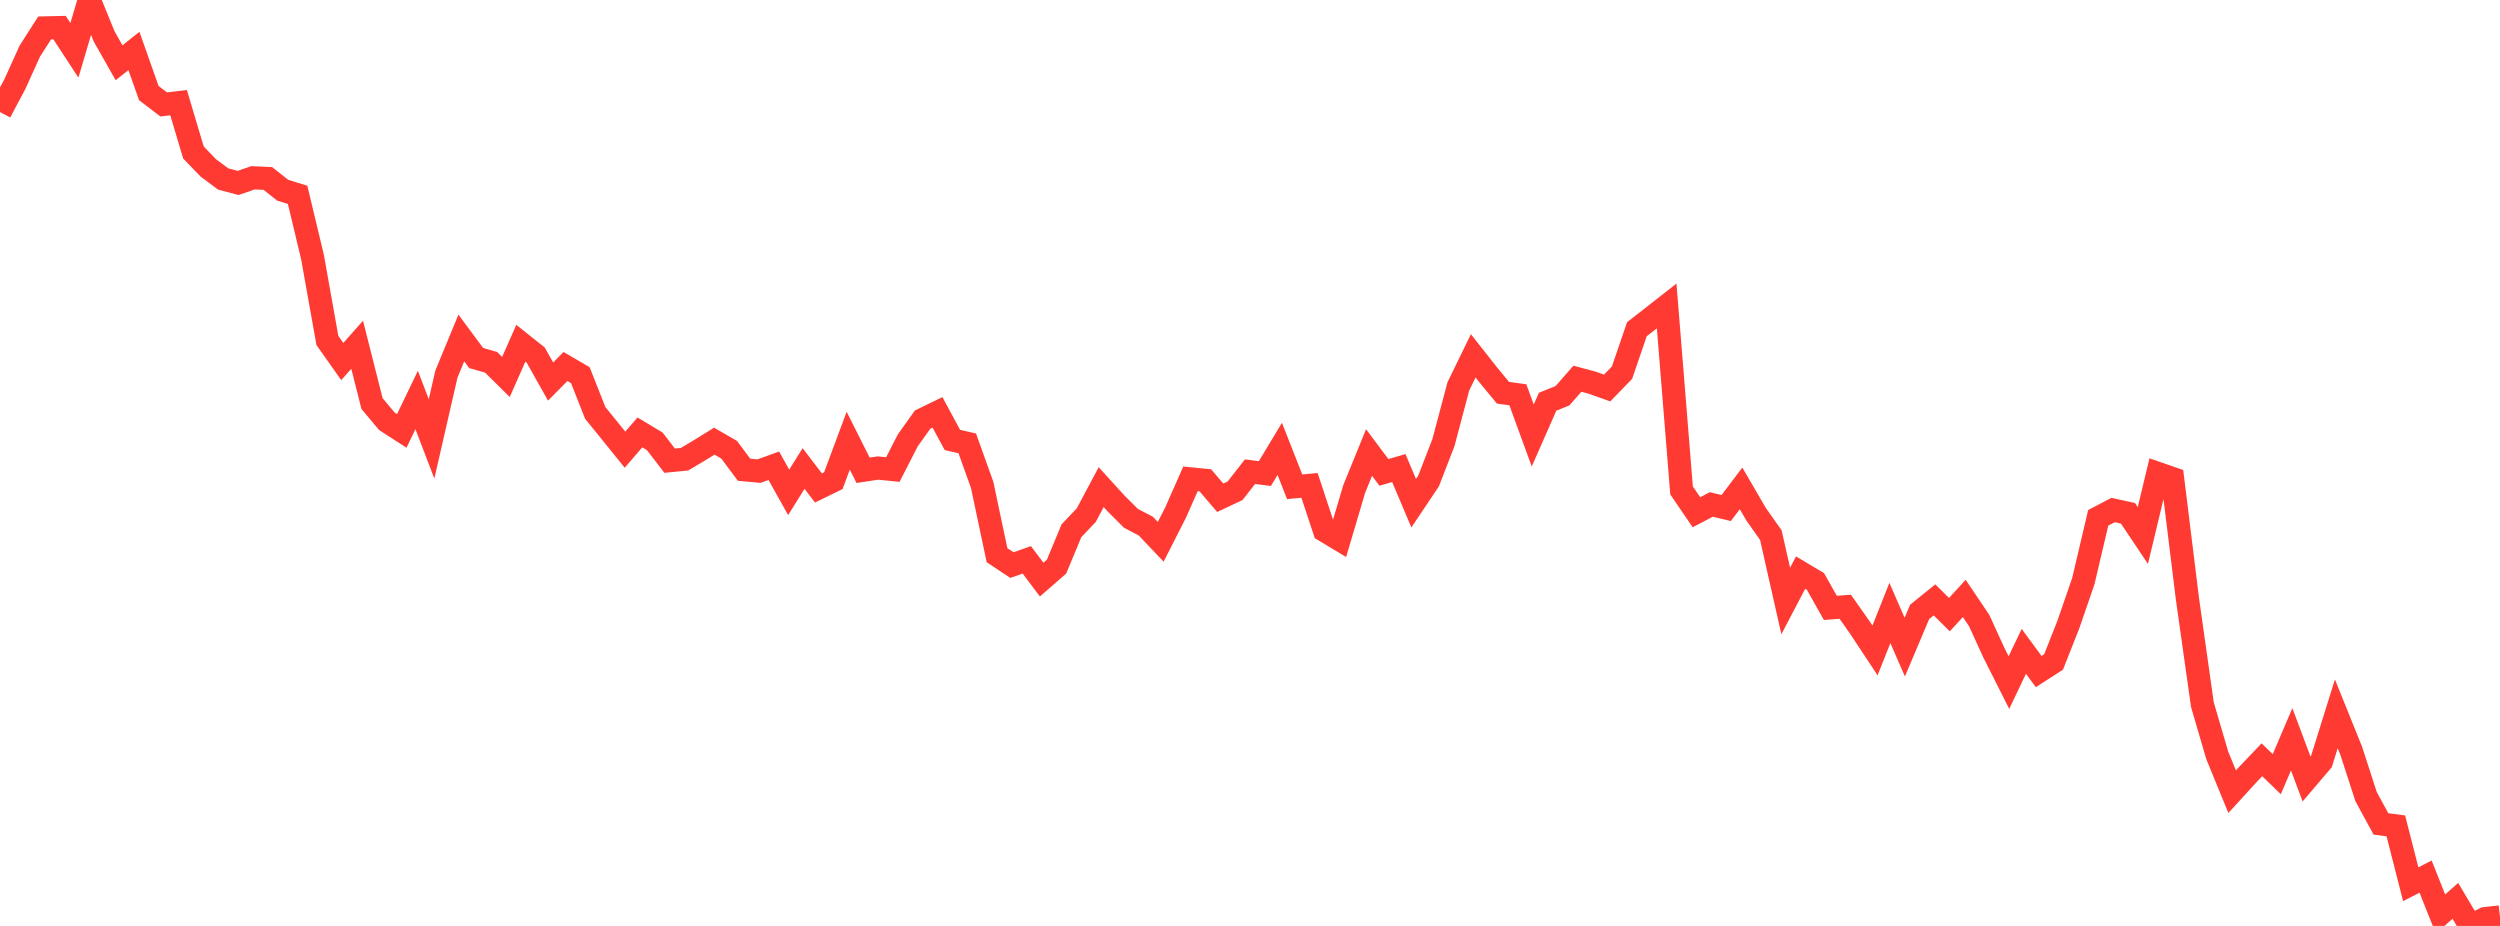<?xml version="1.0" standalone="no"?>
<!DOCTYPE svg PUBLIC "-//W3C//DTD SVG 1.1//EN" "http://www.w3.org/Graphics/SVG/1.1/DTD/svg11.dtd">

<svg width="135" height="50" viewBox="0 0 135 50" preserveAspectRatio="none" 
  xmlns="http://www.w3.org/2000/svg"
  xmlns:xlink="http://www.w3.org/1999/xlink">


<polyline points="0.0, 6.052 0.804, 4.539 1.607, 2.765 2.411, 1.508 3.214, 1.489 4.018, 2.719 4.821, 0.0 5.625, 1.97 6.429, 3.389 7.232, 2.752 8.036, 5.026 8.839, 5.64 9.643, 5.543 10.446, 8.234 11.25, 9.069 12.054, 9.666 12.857, 9.879 13.661, 9.601 14.464, 9.637 15.268, 10.273 16.071, 10.521 16.875, 13.88 17.679, 18.385 18.482, 19.523 19.286, 18.617 20.089, 21.792 20.893, 22.752 21.696, 23.269 22.5, 21.6 23.304, 23.701 24.107, 20.196 24.911, 18.25 25.714, 19.335 26.518, 19.563 27.321, 20.357 28.125, 18.535 28.929, 19.175 29.732, 20.605 30.536, 19.791 31.339, 20.26 32.143, 22.298 32.946, 23.286 33.75, 24.283 34.554, 23.35 35.357, 23.832 36.161, 24.877 36.964, 24.798 37.768, 24.32 38.571, 23.822 39.375, 24.287 40.179, 25.365 40.982, 25.441 41.786, 25.151 42.589, 26.587 43.393, 25.298 44.196, 26.35 45.0, 25.957 45.804, 23.798 46.607, 25.396 47.411, 25.274 48.214, 25.356 49.018, 23.783 49.821, 22.659 50.625, 22.268 51.429, 23.758 52.232, 23.941 53.036, 26.183 53.839, 29.98 54.643, 30.515 55.446, 30.231 56.25, 31.298 57.054, 30.597 57.857, 28.662 58.661, 27.814 59.464, 26.305 60.268, 27.189 61.071, 27.99 61.875, 28.411 62.679, 29.259 63.482, 27.677 64.286, 25.858 65.089, 25.938 65.893, 26.879 66.696, 26.5 67.5, 25.471 68.304, 25.572 69.107, 24.239 69.911, 26.286 70.714, 26.211 71.518, 28.645 72.321, 29.128 73.125, 26.408 73.929, 24.436 74.732, 25.509 75.536, 25.275 76.339, 27.174 77.143, 25.972 77.946, 23.898 78.75, 20.867 79.554, 19.215 80.357, 20.234 81.161, 21.208 81.964, 21.318 82.768, 23.517 83.571, 21.694 84.375, 21.369 85.179, 20.451 85.982, 20.666 86.786, 20.952 87.589, 20.124 88.393, 17.776 89.196, 17.152 90.0, 16.521 90.804, 26.482 91.607, 27.661 92.411, 27.241 93.214, 27.434 94.018, 26.374 94.821, 27.755 95.625, 28.895 96.429, 32.454 97.232, 30.921 98.036, 31.399 98.839, 32.826 99.643, 32.764 100.446, 33.907 101.25, 35.125 102.054, 33.101 102.857, 34.945 103.661, 33.042 104.464, 32.393 105.268, 33.191 106.071, 32.315 106.875, 33.51 107.679, 35.267 108.482, 36.862 109.286, 35.173 110.089, 36.264 110.893, 35.746 111.696, 33.712 112.5, 31.381 113.304, 27.962 114.107, 27.542 114.911, 27.719 115.714, 28.919 116.518, 25.565 117.321, 25.843 118.125, 32.36 118.929, 38.05 119.732, 40.791 120.536, 42.752 121.339, 41.872 122.143, 41.028 122.946, 41.807 123.75, 39.92 124.554, 42.065 125.357, 41.121 126.161, 38.546 126.964, 40.536 127.768, 43.015 128.571, 44.492 129.375, 44.597 130.179, 47.748 130.982, 47.337 131.786, 49.356 132.589, 48.646 133.393, 50.0 134.196, 49.606 135.0, 49.514" fill="none" stroke="#ff3a33" stroke-width="1.25"/>

</svg>